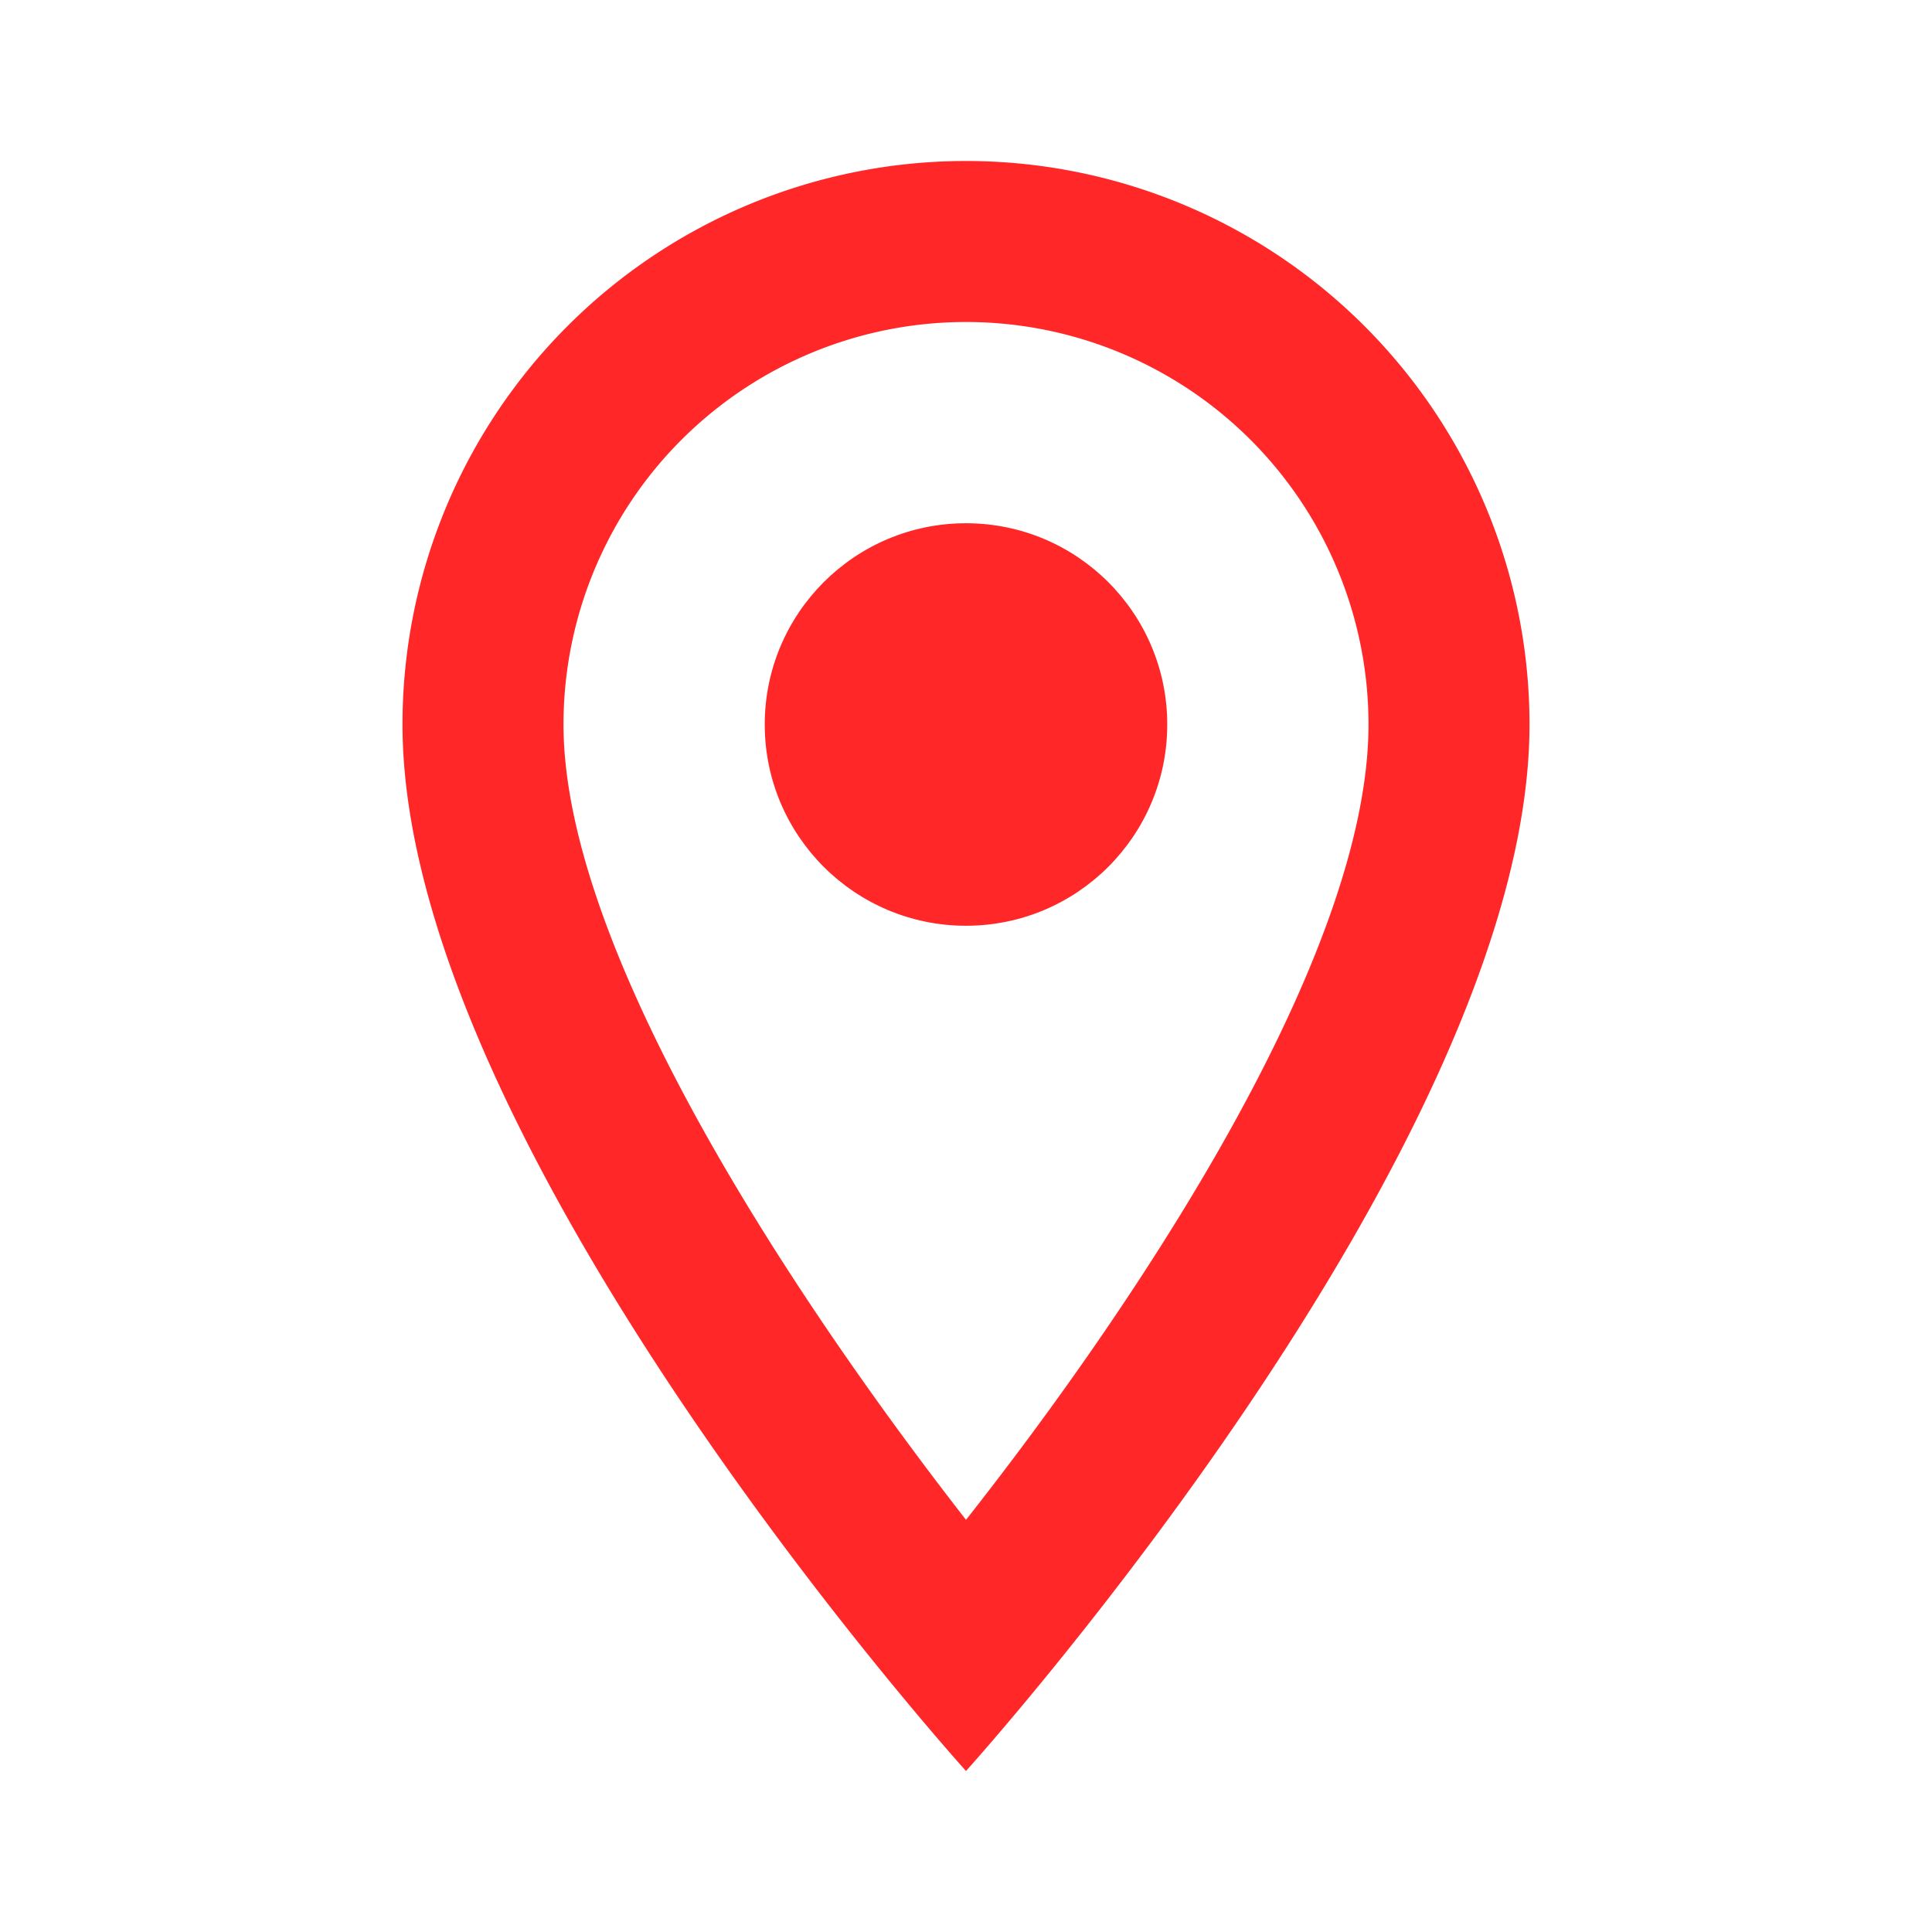 <svg xmlns="http://www.w3.org/2000/svg" width="24" height="24" viewBox="0 0 24 24"><path d="M0,0H24V24H0Z" fill="none"/><path d="M12,2A7,7,0,0,0,5,9c0,5.25,7,13,7,13s7-7.75,7-13A7,7,0,0,0,12,2ZM7,9A5,5,0,1,1,17,9c0,2.88-2.88,7.19-5,9.88C9.92,16.21,7,11.85,7,9Z" transform="translate(0 0)" fill="#FF2727"/><circle cx="2.5" cy="2.5" r="2.5" transform="translate(9.5 6.5)" fill="#FF2727"/></svg>